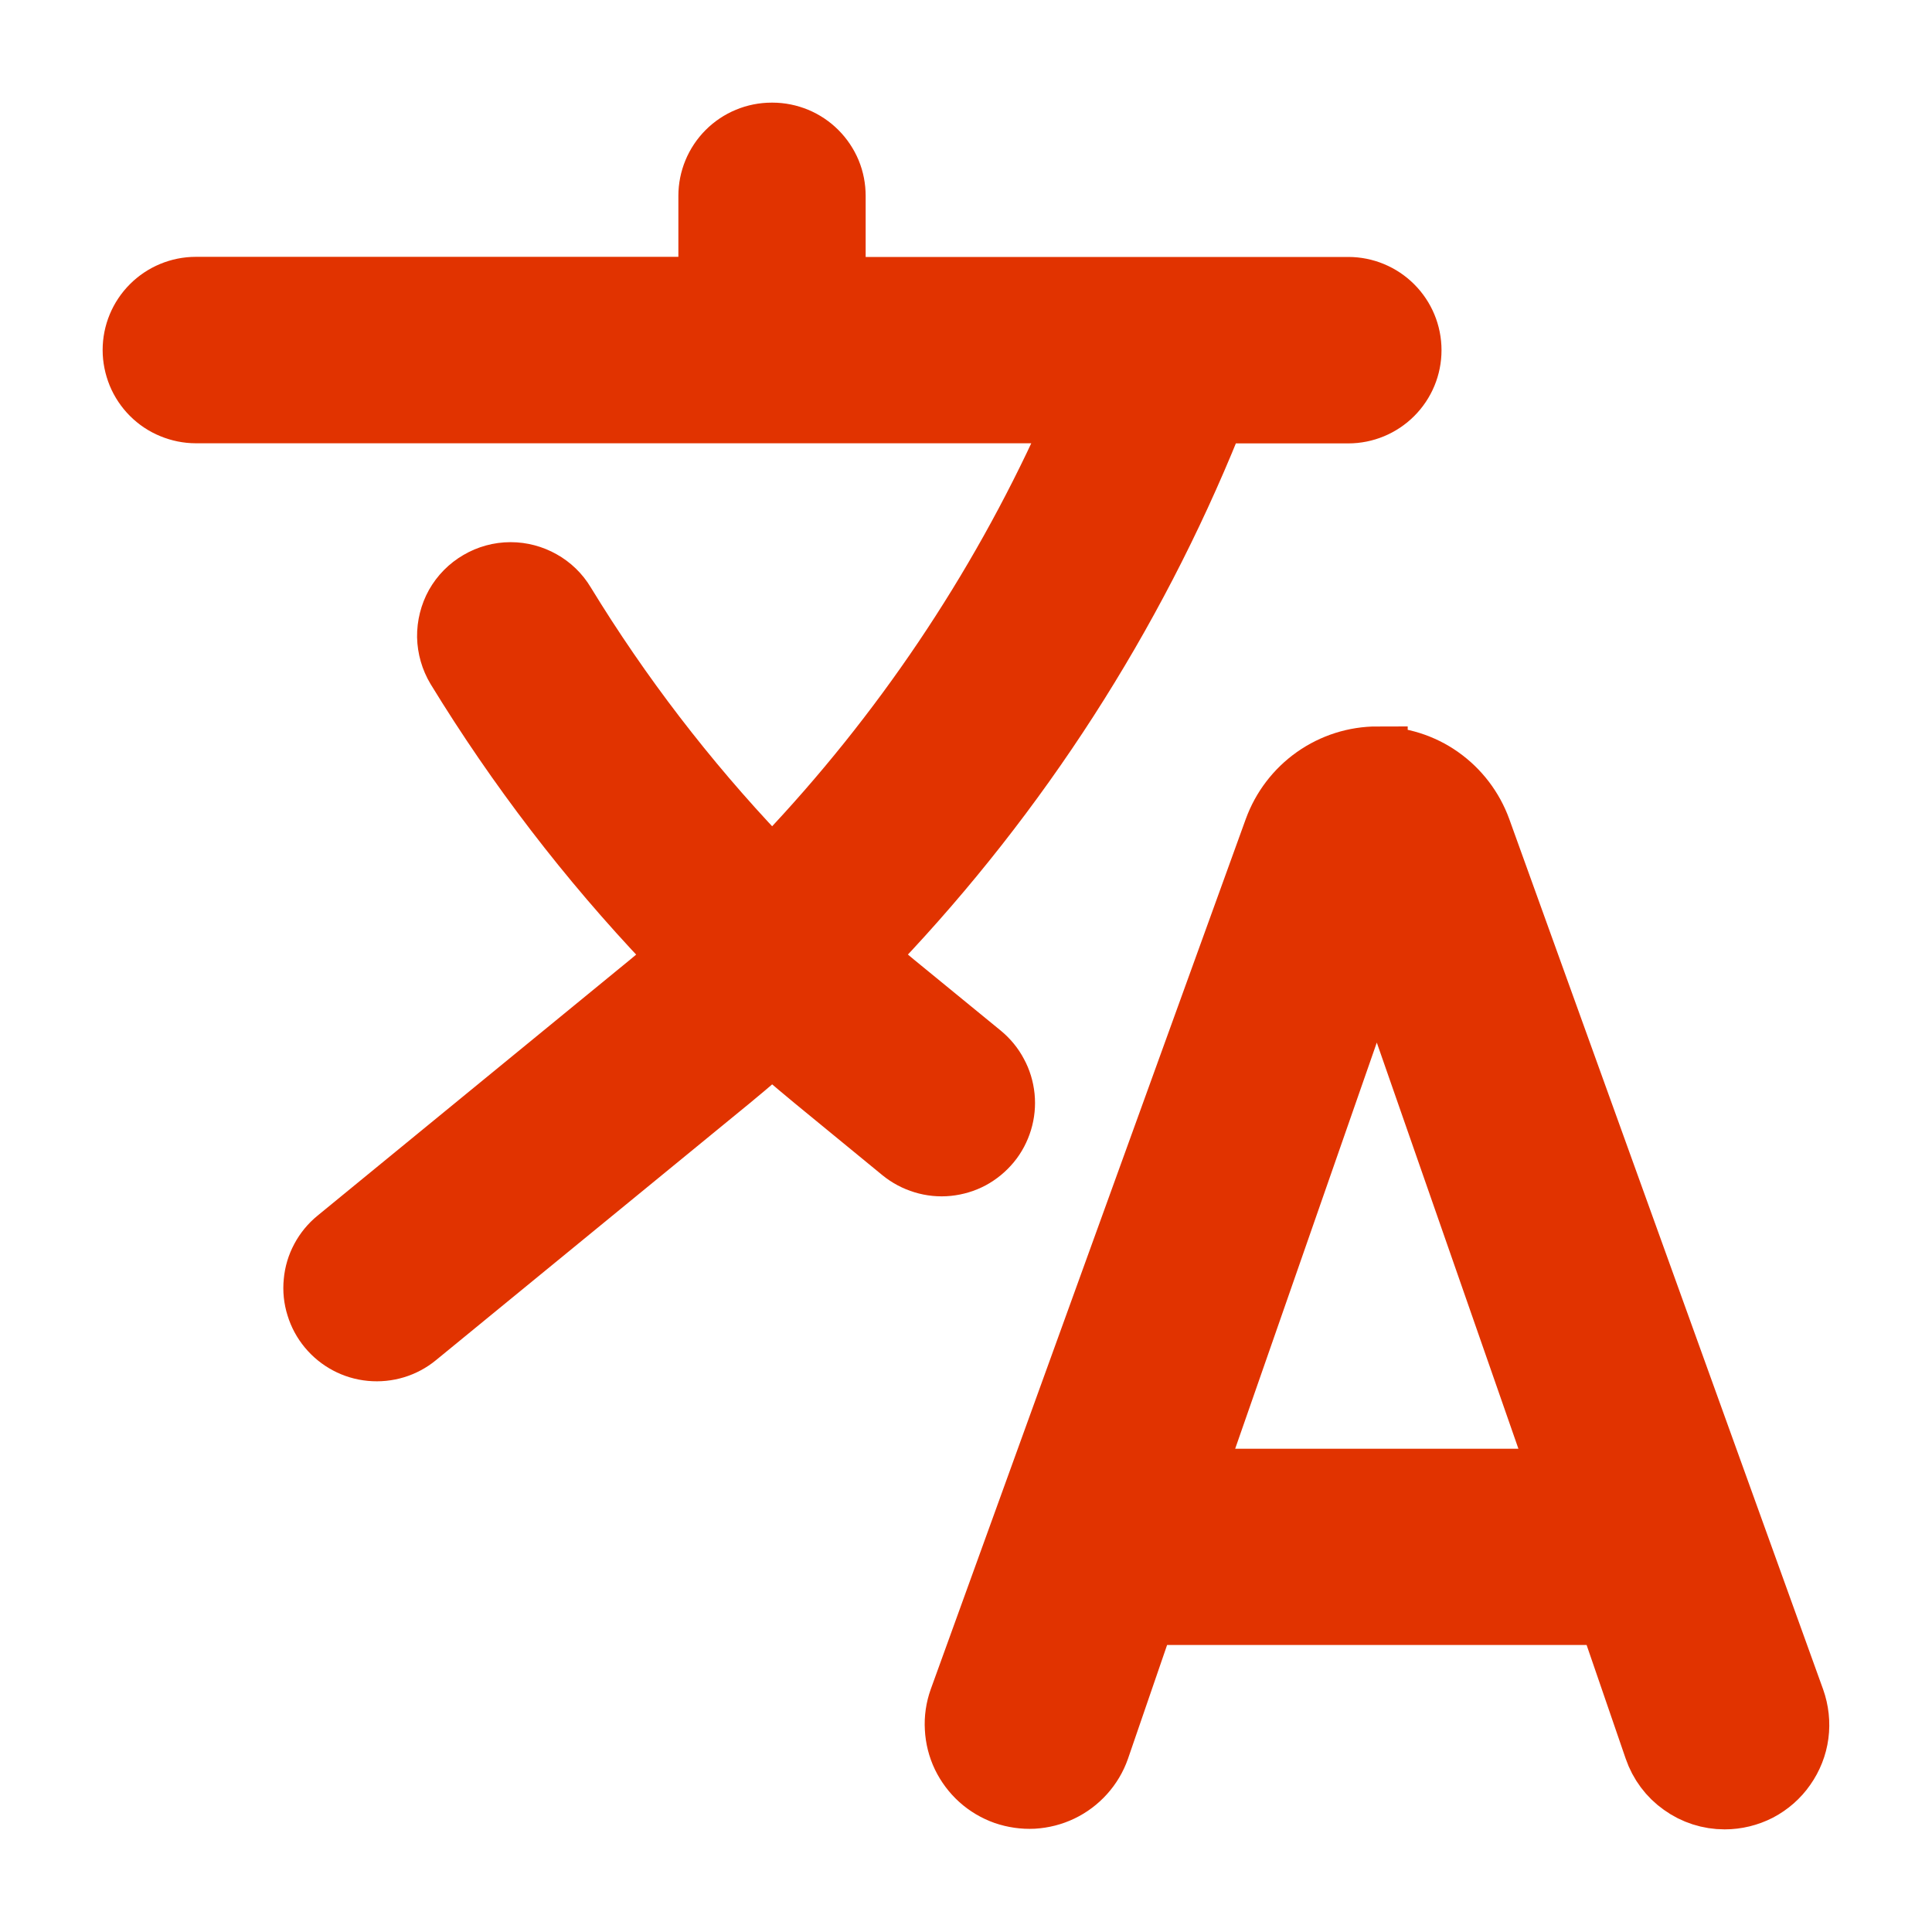 <svg width="16" height="16" viewBox="0 0 16 16" fill="none" xmlns="http://www.w3.org/2000/svg">
<path d="M11.408 6.266C11.221 6.266 11.038 6.324 10.885 6.432C10.732 6.54 10.616 6.692 10.552 6.868L7.943 14.075C7.916 14.151 7.904 14.232 7.909 14.313C7.913 14.393 7.933 14.473 7.968 14.546C8.003 14.618 8.052 14.684 8.112 14.738C8.172 14.792 8.243 14.834 8.319 14.861C8.395 14.887 8.476 14.899 8.557 14.895C8.638 14.89 8.717 14.87 8.79 14.835C8.863 14.8 8.928 14.751 8.982 14.691C9.036 14.631 9.078 14.561 9.105 14.484L9.455 13.466L9.487 13.373H13.318L13.35 13.466L13.7 14.484C13.742 14.606 13.82 14.711 13.925 14.785C14.029 14.86 14.154 14.9 14.282 14.9H14.284C14.382 14.9 14.48 14.876 14.568 14.831C14.655 14.785 14.731 14.719 14.787 14.638C14.844 14.557 14.881 14.464 14.894 14.366C14.907 14.268 14.896 14.168 14.863 14.075L12.264 6.868C12.2 6.692 12.084 6.54 11.931 6.432C11.778 6.324 11.595 6.267 11.408 6.267V6.266ZM11.454 8.024L11.545 8.285L12.863 12.065L12.927 12.248H9.877L9.941 12.065L11.259 8.285L11.351 8.024C11.354 8.013 11.361 8.004 11.37 7.997C11.38 7.99 11.391 7.986 11.402 7.986C11.414 7.986 11.425 7.99 11.434 7.997C11.444 8.004 11.451 8.013 11.454 8.024Z" fill="#E13300" stroke="#E13300" stroke-width="0.5"/>
<path d="M1.622 3.421H8.931L8.842 3.615C8.259 4.9 7.465 6.078 6.495 7.101L6.394 7.207L6.294 7.101C5.683 6.457 5.141 5.751 4.678 4.993C4.632 4.916 4.566 4.852 4.487 4.808C4.409 4.764 4.32 4.74 4.23 4.74H4.228C4.135 4.74 4.044 4.765 3.964 4.812C3.883 4.859 3.817 4.926 3.771 5.007C3.726 5.088 3.703 5.18 3.704 5.273C3.706 5.365 3.732 5.456 3.78 5.536C4.282 6.357 4.869 7.123 5.532 7.821L5.633 7.926L5.52 8.021C5.469 8.064 5.422 8.103 5.379 8.139L2.788 10.261C2.734 10.305 2.69 10.359 2.658 10.419C2.625 10.48 2.605 10.547 2.599 10.616C2.592 10.684 2.599 10.754 2.62 10.82C2.64 10.886 2.673 10.947 2.717 11C2.806 11.107 2.932 11.174 3.07 11.187C3.208 11.2 3.345 11.159 3.452 11.071L6.048 8.945C6.126 8.881 6.21 8.81 6.304 8.729L6.395 8.651L6.485 8.729C6.572 8.803 6.658 8.876 6.742 8.945L7.466 9.539C7.52 9.583 7.581 9.615 7.647 9.635C7.712 9.655 7.782 9.662 7.85 9.655C7.918 9.648 7.985 9.628 8.045 9.596C8.106 9.563 8.159 9.519 8.203 9.466C8.247 9.413 8.279 9.351 8.299 9.286C8.319 9.22 8.326 9.151 8.319 9.082C8.312 9.014 8.292 8.947 8.259 8.887C8.227 8.826 8.183 8.773 8.13 8.729L7.409 8.139C7.37 8.107 7.331 8.074 7.293 8.042L7.266 8.02L7.155 7.926L7.255 7.821C8.443 6.57 9.385 5.107 10.032 3.508L10.066 3.422H11.166C11.304 3.422 11.437 3.367 11.535 3.269C11.633 3.171 11.688 3.039 11.688 2.9C11.688 2.761 11.633 2.629 11.535 2.531C11.437 2.433 11.304 2.378 11.166 2.378H6.919V1.623C6.919 1.554 6.906 1.486 6.88 1.423C6.853 1.359 6.815 1.302 6.766 1.253C6.718 1.205 6.66 1.166 6.597 1.14C6.534 1.114 6.466 1.1 6.397 1.1L6.391 1.1C6.252 1.1 6.119 1.155 6.021 1.253C5.923 1.351 5.868 1.484 5.868 1.622V2.377H1.622C1.484 2.377 1.351 2.432 1.253 2.53C1.155 2.628 1.1 2.76 1.1 2.899C1.1 2.967 1.114 3.035 1.14 3.099C1.166 3.162 1.205 3.22 1.253 3.268C1.302 3.317 1.359 3.355 1.423 3.381C1.486 3.407 1.554 3.421 1.622 3.421Z" fill="#E13300" stroke="#E13300" stroke-width="0.5"/>
</svg>
